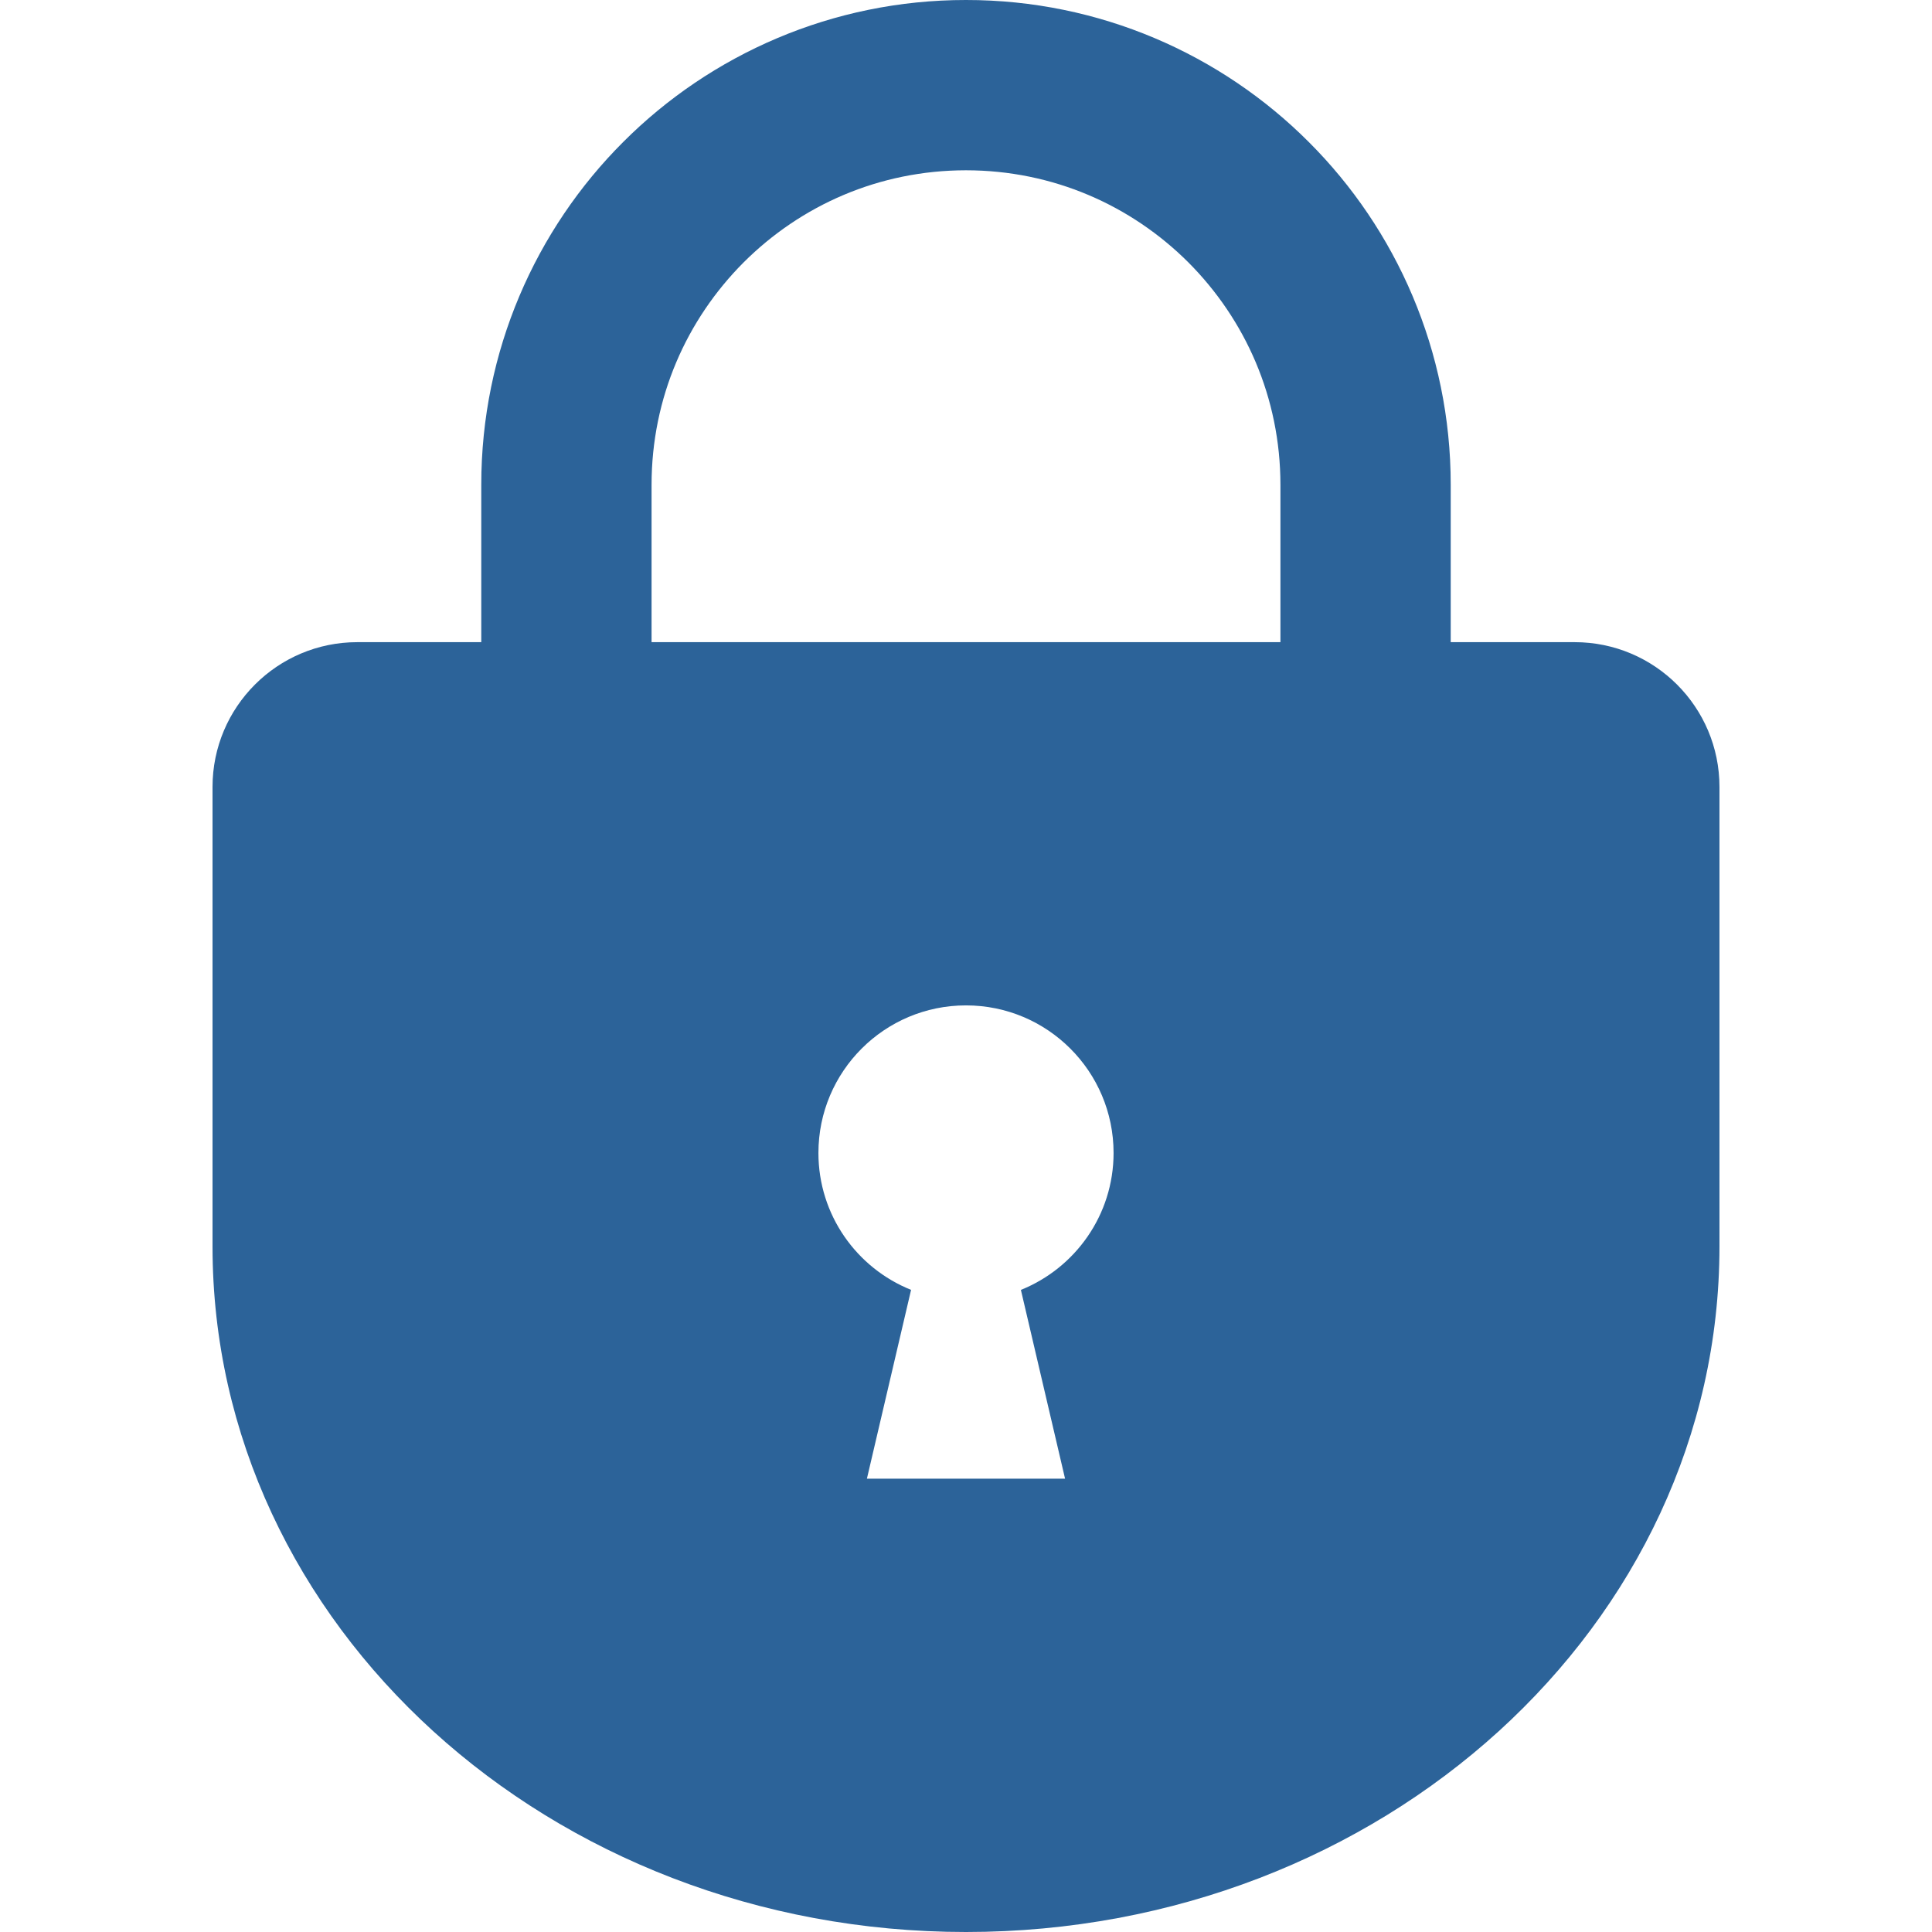 <!--?xml version="1.0" encoding="utf-8"?-->
<!-- Generator: Adobe Illustrator 18.1.1, SVG Export Plug-In . SVG Version: 6.00 Build 0)  -->

<svg version="1.1" id="_x32_" xmlns="http://www.w3.org/2000/svg" xmlns:xlink="http://www.w3.org/1999/xlink" x="0px" y="0px" viewBox="0 0 512 512" style="width: 256px; height: 256px; opacity: 1;" xml:space="preserve">
<style type="text/css">
	.st0{fill:#4B4B4B;}
</style>
<g>
	<path class="st0" d="M417.295,170.179h-32.839v-41.716c0.008-35.405-14.405-67.66-37.624-90.839
		C323.652,14.413,291.397-0.016,255.992,0c-35.398-0.016-67.652,14.413-90.832,37.624c-23.211,23.18-37.632,55.434-37.617,90.839
		v41.716H94.697c-21.198,0-38.375,17.186-38.375,38.375v121.759C56.322,430.654,145.724,512,255.999,512
		c110.276,0,199.678-81.346,199.678-181.687V208.554C455.678,187.365,438.493,170.179,417.295,170.179z M270.548,341.836
		l11.704,50.025H229.74l11.704-50.033c-14.39-5.773-24.554-19.831-24.554-36.282c0-21.6,17.509-39.109,39.102-39.109
		c21.608,0,39.117,17.509,39.117,39.109C295.109,321.997,284.929,336.055,270.548,341.836z M339.328,170.179H172.671v-41.716
		c0.008-23.093,9.288-43.777,24.404-58.933c15.148-15.116,35.84-24.388,58.917-24.404c23.084,0.016,43.784,9.296,58.933,24.404
		c15.108,15.156,24.388,35.84,24.403,58.933V170.179z" style="fill: rgb(44, 99, 153);"></path>
</g>
</svg>
